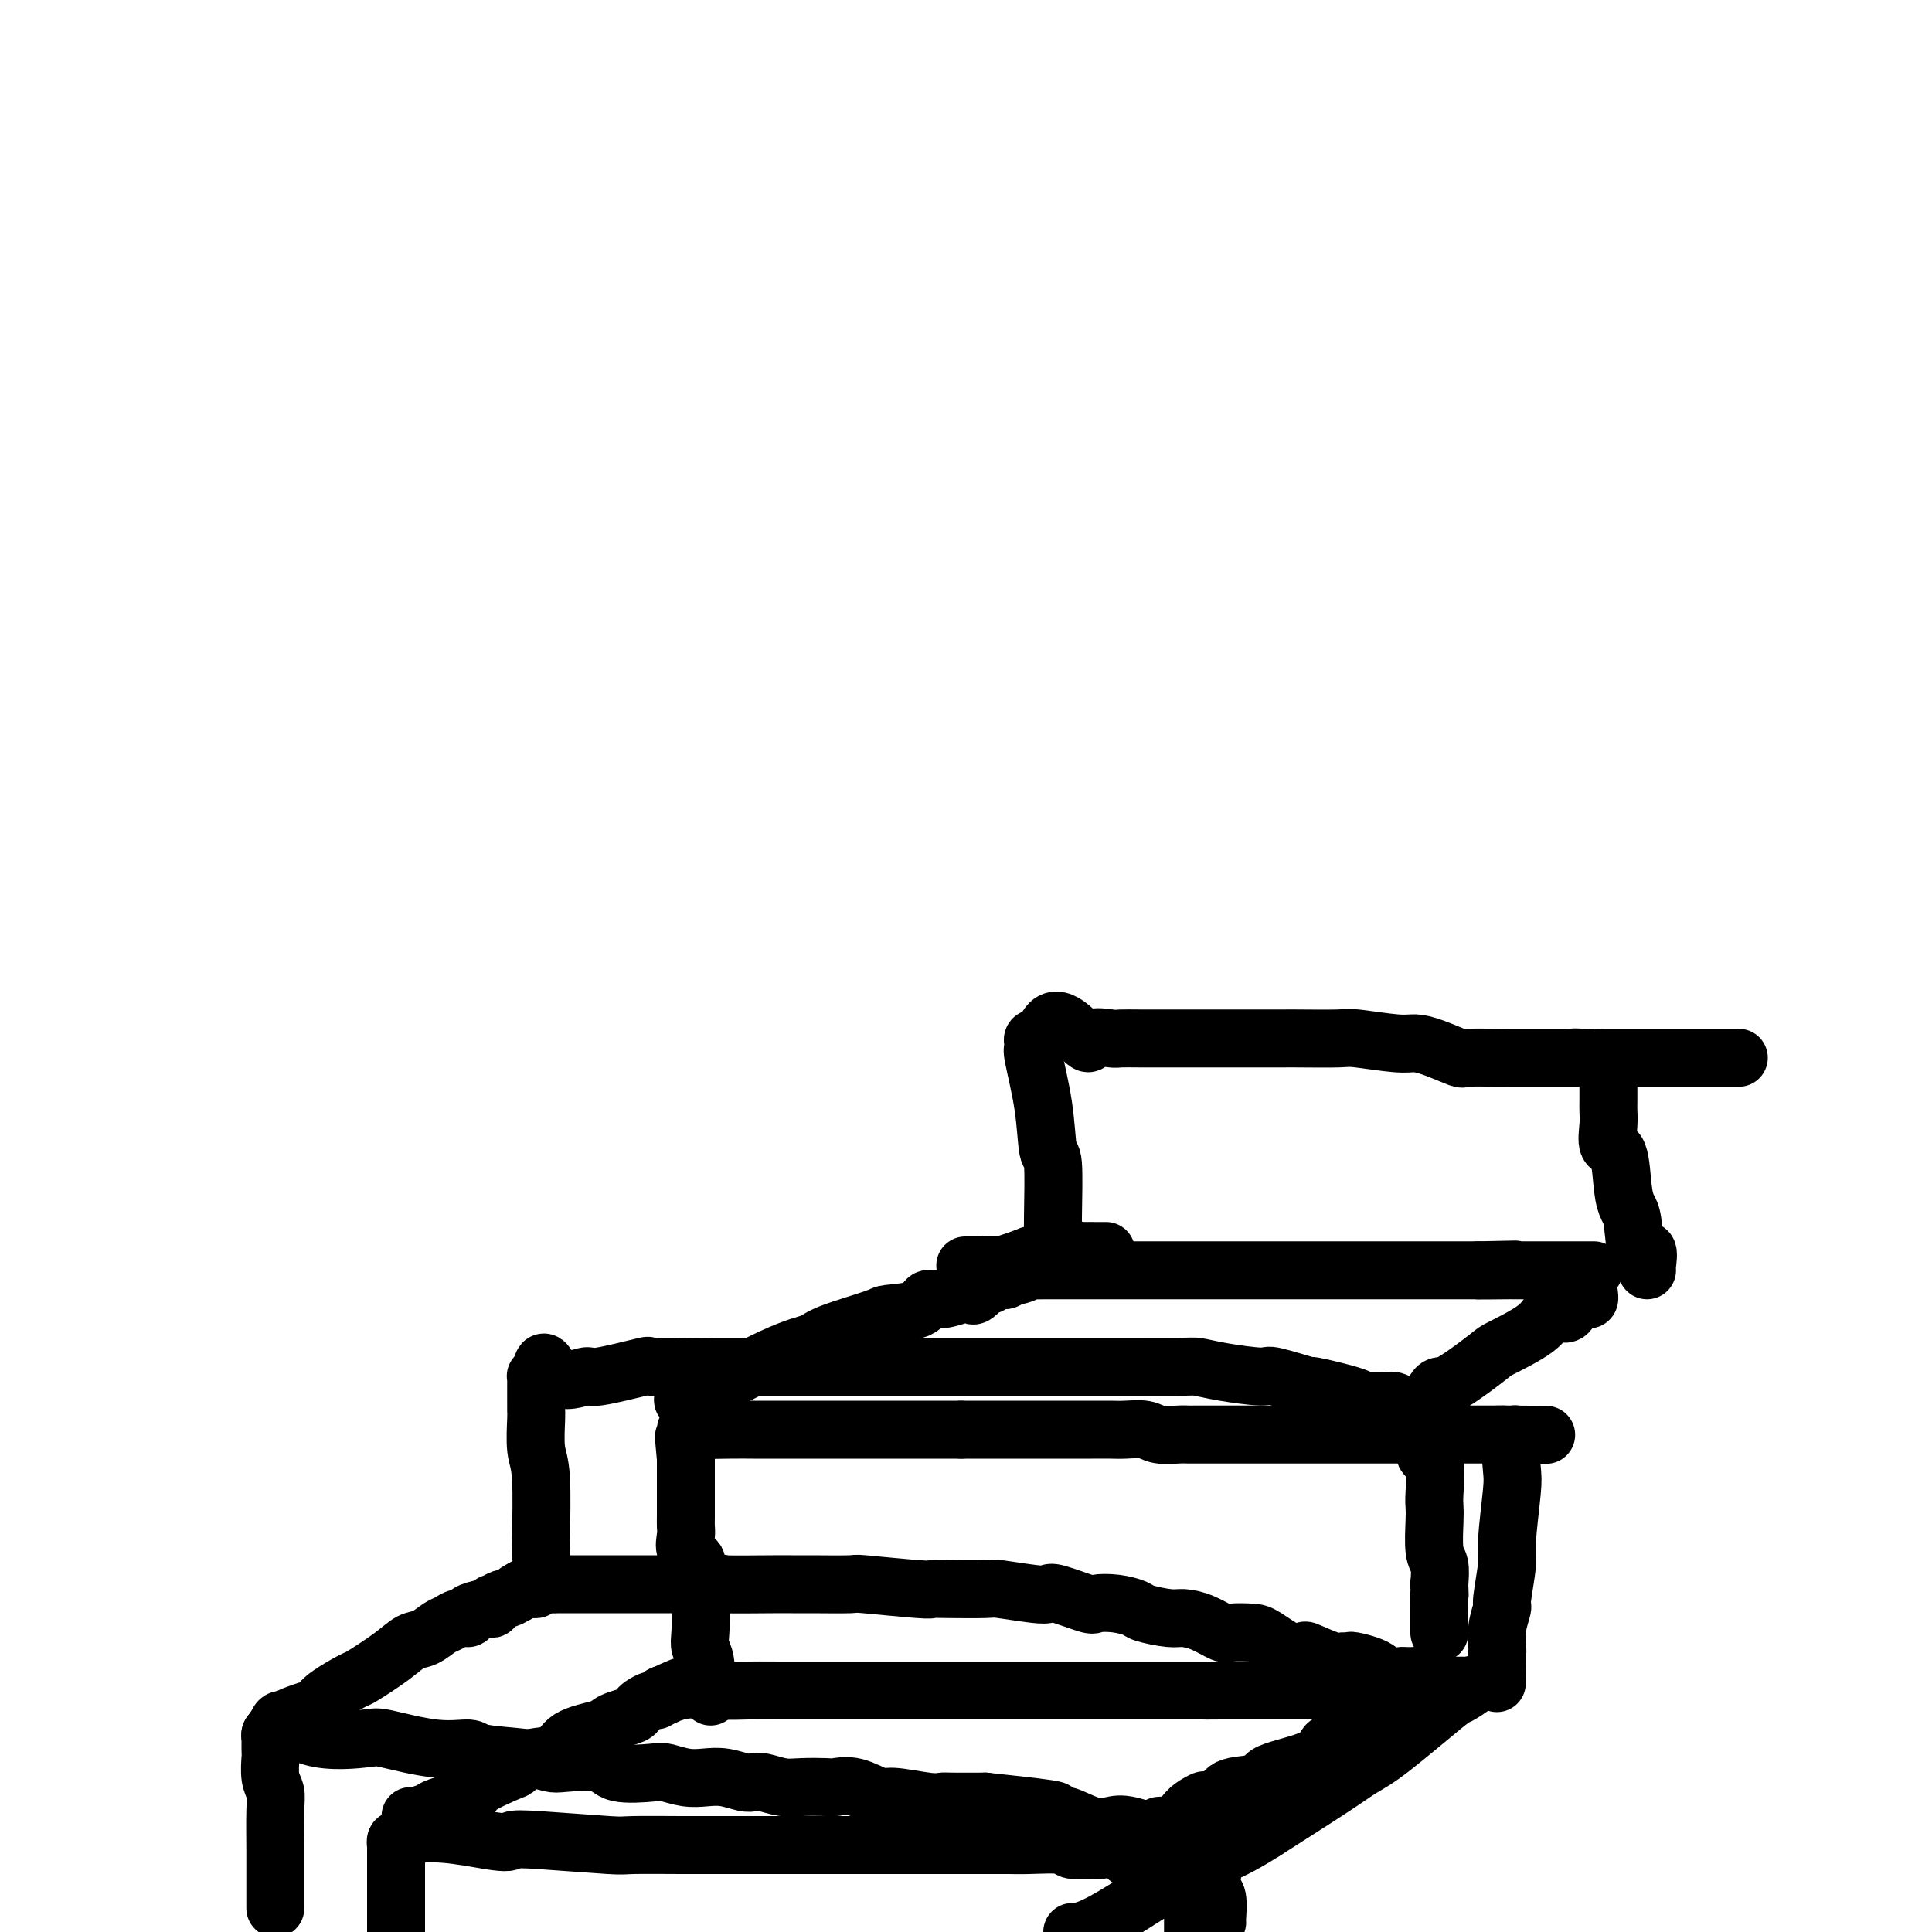 <svg viewBox='0 0 400 400' version='1.1' xmlns='http://www.w3.org/2000/svg' xmlns:xlink='http://www.w3.org/1999/xlink'><g fill='none' stroke='#000000' stroke-width='12' stroke-linecap='round' stroke-linejoin='round'><path d='M57,395c0.000,0.089 0.000,0.177 0,0c-0.000,-0.177 -0.000,-0.620 0,-2c0.000,-1.380 0.001,-3.696 0,-5c-0.001,-1.304 -0.004,-1.597 0,-2c0.004,-0.403 0.015,-0.917 0,-3c-0.015,-2.083 -0.057,-5.735 0,-8c0.057,-2.265 0.211,-3.145 0,-4c-0.211,-0.855 -0.789,-1.687 -1,-3c-0.211,-1.313 -0.056,-3.107 0,-4c0.056,-0.893 0.014,-0.884 0,-1c-0.014,-0.116 -0.001,-0.357 0,-1c0.001,-0.643 -0.010,-1.688 0,-2c0.010,-0.312 0.041,0.108 0,0c-0.041,-0.108 -0.155,-0.745 0,-1c0.155,-0.255 0.577,-0.127 1,0'/><path d='M57,359c0.676,-5.639 2.367,-1.736 6,0c3.633,1.736 9.208,1.305 12,1c2.792,-0.305 2.802,-0.485 5,0c2.198,0.485 6.585,1.636 10,2c3.415,0.364 5.858,-0.060 7,0c1.142,0.060 0.981,0.602 3,1c2.019,0.398 6.216,0.650 9,1c2.784,0.350 4.154,0.798 5,1c0.846,0.202 1.170,0.158 3,0c1.830,-0.158 5.168,-0.431 7,0c1.832,0.431 2.159,1.566 4,2c1.841,0.434 5.194,0.168 7,0c1.806,-0.168 2.063,-0.237 3,0c0.937,0.237 2.555,0.782 4,1c1.445,0.218 2.717,0.110 4,0c1.283,-0.110 2.577,-0.222 4,0c1.423,0.222 2.976,0.777 4,1c1.024,0.223 1.518,0.112 2,0c0.482,-0.112 0.953,-0.226 2,0c1.047,0.226 2.669,0.790 4,1c1.331,0.210 2.370,0.064 4,0c1.630,-0.064 3.849,-0.046 5,0c1.151,0.046 1.232,0.121 2,0c0.768,-0.121 2.223,-0.439 4,0c1.777,0.439 3.876,1.634 5,2c1.124,0.366 1.274,-0.098 3,0c1.726,0.098 5.030,0.758 7,1c1.970,0.242 2.607,0.065 3,0c0.393,-0.065 0.541,-0.019 2,0c1.459,0.019 4.230,0.009 7,0'/><path d='M204,373c24.297,2.550 11.538,1.924 8,2c-3.538,0.076 2.143,0.856 5,1c2.857,0.144 2.891,-0.346 4,0c1.109,0.346 3.295,1.527 5,2c1.705,0.473 2.930,0.236 4,0c1.070,-0.236 1.985,-0.471 4,0c2.015,0.471 5.130,1.647 6,2c0.870,0.353 -0.506,-0.116 0,0c0.506,0.116 2.892,0.816 4,1c1.108,0.184 0.936,-0.148 1,0c0.064,0.148 0.364,0.775 1,1c0.636,0.225 1.607,0.048 2,0c0.393,-0.048 0.210,0.032 0,0c-0.210,-0.032 -0.445,-0.177 0,0c0.445,0.177 1.569,0.675 2,1c0.431,0.325 0.167,0.476 0,1c-0.167,0.524 -0.237,1.423 0,2c0.237,0.577 0.782,0.834 1,1c0.218,0.166 0.111,0.241 0,1c-0.111,0.759 -0.226,2.203 0,3c0.226,0.797 0.793,0.945 1,2c0.207,1.055 0.056,3.015 0,4c-0.056,0.985 -0.016,0.996 0,1c0.016,0.004 0.008,0.002 0,0'/><path d='M56,359c0.757,-1.062 1.513,-2.124 3,-3c1.487,-0.876 3.703,-1.566 5,-2c1.297,-0.434 1.673,-0.612 2,-1c0.327,-0.388 0.604,-0.987 2,-2c1.396,-1.013 3.910,-2.441 5,-3c1.090,-0.559 0.757,-0.248 2,-1c1.243,-0.752 4.062,-2.568 6,-4c1.938,-1.432 2.994,-2.479 4,-3c1.006,-0.521 1.963,-0.517 3,-1c1.037,-0.483 2.156,-1.453 3,-2c0.844,-0.547 1.414,-0.672 2,-1c0.586,-0.328 1.189,-0.859 2,-1c0.811,-0.141 1.829,0.107 2,0c0.171,-0.107 -0.504,-0.569 0,-1c0.504,-0.431 2.186,-0.833 3,-1c0.814,-0.167 0.761,-0.101 1,0c0.239,0.101 0.770,0.238 1,0c0.230,-0.238 0.158,-0.851 0,-1c-0.158,-0.149 -0.403,0.166 0,0c0.403,-0.166 1.455,-0.814 2,-1c0.545,-0.186 0.584,0.090 1,0c0.416,-0.090 1.208,-0.545 2,-1'/><path d='M107,330c8.091,-4.708 2.819,-1.980 1,-1c-1.819,0.980 -0.185,0.210 1,0c1.185,-0.210 1.919,0.140 2,0c0.081,-0.140 -0.492,-0.770 0,-1c0.492,-0.230 2.050,-0.062 3,0c0.950,0.062 1.292,0.017 1,0c-0.292,-0.017 -1.220,-0.004 0,0c1.220,0.004 4.587,0.001 6,0c1.413,-0.001 0.874,-0.000 3,0c2.126,0.000 6.919,0.000 9,0c2.081,-0.000 1.452,-0.000 3,0c1.548,0.000 5.274,0.000 9,0'/><path d='M145,328c6.461,-0.309 3.614,-0.083 5,0c1.386,0.083 7.006,0.021 10,0c2.994,-0.021 3.363,-0.002 4,0c0.637,0.002 1.543,-0.014 4,0c2.457,0.014 6.466,0.056 8,0c1.534,-0.056 0.594,-0.211 3,0c2.406,0.211 8.159,0.788 11,1c2.841,0.212 2.771,0.061 3,0c0.229,-0.061 0.758,-0.030 3,0c2.242,0.030 6.196,0.059 8,0c1.804,-0.059 1.457,-0.204 3,0c1.543,0.204 4.974,0.759 7,1c2.026,0.241 2.645,0.169 3,0c0.355,-0.169 0.445,-0.435 2,0c1.555,0.435 4.574,1.569 6,2c1.426,0.431 1.260,0.158 2,0c0.740,-0.158 2.385,-0.200 4,0c1.615,0.200 3.201,0.644 4,1c0.799,0.356 0.813,0.625 2,1c1.187,0.375 3.548,0.857 5,1c1.452,0.143 1.996,-0.053 3,0c1.004,0.053 2.469,0.355 4,1c1.531,0.645 3.130,1.634 4,2c0.870,0.366 1.011,0.109 2,0c0.989,-0.109 2.824,-0.070 4,0c1.176,0.070 1.691,0.170 3,1c1.309,0.830 3.412,2.391 5,3c1.588,0.609 2.663,0.266 3,0c0.337,-0.266 -0.063,-0.456 1,0c1.063,0.456 3.589,1.559 5,2c1.411,0.441 1.705,0.221 2,0'/><path d='M278,344c9.683,2.138 3.391,0.482 2,0c-1.391,-0.482 2.118,0.211 4,1c1.882,0.789 2.136,1.676 3,2c0.864,0.324 2.340,0.086 3,0c0.660,-0.086 0.506,-0.020 1,0c0.494,0.020 1.635,-0.006 2,0c0.365,0.006 -0.046,0.043 0,0c0.046,-0.043 0.548,-0.166 1,0c0.452,0.166 0.853,0.622 1,1c0.147,0.378 0.039,0.677 0,1c-0.039,0.323 -0.009,0.668 0,1c0.009,0.332 -0.004,0.649 0,1c0.004,0.351 0.026,0.736 0,1c-0.026,0.264 -0.098,0.408 -1,1c-0.902,0.592 -2.633,1.631 -4,2c-1.367,0.369 -2.372,0.066 -4,1c-1.628,0.934 -3.881,3.105 -6,4c-2.119,0.895 -4.106,0.515 -5,1c-0.894,0.485 -0.697,1.835 -3,3c-2.303,1.165 -7.106,2.144 -9,3c-1.894,0.856 -0.879,1.590 -2,2c-1.121,0.410 -4.379,0.495 -6,1c-1.621,0.505 -1.606,1.430 -2,2c-0.394,0.570 -1.197,0.785 -2,1'/><path d='M251,373c-7.167,3.217 -3.085,0.761 -2,0c1.085,-0.761 -0.826,0.174 -2,1c-1.174,0.826 -1.611,1.542 -2,2c-0.389,0.458 -0.731,0.659 -1,1c-0.269,0.341 -0.464,0.823 -1,1c-0.536,0.177 -1.414,0.048 -2,0c-0.586,-0.048 -0.882,-0.014 -1,0c-0.118,0.014 -0.059,0.007 0,0'/><path d='M112,322c0.008,-0.946 0.016,-1.893 0,-2c-0.016,-0.107 -0.057,0.624 0,-2c0.057,-2.624 0.211,-8.604 0,-12c-0.211,-3.396 -0.789,-4.209 -1,-6c-0.211,-1.791 -0.057,-4.560 0,-6c0.057,-1.440 0.015,-1.551 0,-2c-0.015,-0.449 -0.004,-1.234 0,-2c0.004,-0.766 0.000,-1.512 0,-2c-0.000,-0.488 0.003,-0.719 0,-1c-0.003,-0.281 -0.011,-0.611 0,-1c0.011,-0.389 0.041,-0.835 0,-1c-0.041,-0.165 -0.155,-0.047 0,0c0.155,0.047 0.577,0.024 1,0'/><path d='M112,285c0.325,-5.715 1.138,-1.503 3,0c1.862,1.503 4.773,0.298 6,0c1.227,-0.298 0.769,0.313 3,0c2.231,-0.313 7.152,-1.548 9,-2c1.848,-0.452 0.623,-0.121 2,0c1.377,0.121 5.358,0.032 8,0c2.642,-0.032 3.947,-0.009 5,0c1.053,0.009 1.854,0.002 5,0c3.146,-0.002 8.636,-0.001 11,0c2.364,0.001 1.600,0.000 4,0c2.400,-0.000 7.963,-0.000 11,0c3.037,0.000 3.548,0.000 5,0c1.452,-0.000 3.844,-0.000 7,0c3.156,0.000 7.075,-0.000 9,0c1.925,0.000 1.855,0.000 4,0c2.145,-0.000 6.504,-0.000 9,0c2.496,0.000 3.130,0.000 4,0c0.870,-0.000 1.975,-0.001 5,0c3.025,0.001 7.970,0.003 10,0c2.030,-0.003 1.144,-0.010 3,0c1.856,0.010 6.455,0.039 9,0c2.545,-0.039 3.035,-0.146 4,0c0.965,0.146 2.405,0.545 5,1c2.595,0.455 6.346,0.966 8,1c1.654,0.034 1.212,-0.408 3,0c1.788,0.408 5.808,1.664 7,2c1.192,0.336 -0.443,-0.250 1,0c1.443,0.250 5.966,1.337 8,2c2.034,0.663 1.581,0.904 2,1c0.419,0.096 1.709,0.048 3,0'/><path d='M285,290c6.291,0.957 3.518,-0.150 3,0c-0.518,0.150 1.220,1.559 2,2c0.780,0.441 0.603,-0.084 1,0c0.397,0.084 1.368,0.777 2,1c0.632,0.223 0.926,-0.025 1,0c0.074,0.025 -0.071,0.324 0,2c0.071,1.676 0.359,4.728 1,6c0.641,1.272 1.635,0.764 2,2c0.365,1.236 0.102,4.216 0,6c-0.102,1.784 -0.041,2.370 0,3c0.041,0.630 0.063,1.303 0,3c-0.063,1.697 -0.209,4.418 0,6c0.209,1.582 0.774,2.023 1,3c0.226,0.977 0.113,2.488 0,4'/><path d='M298,328c0.155,4.224 0.041,2.283 0,2c-0.041,-0.283 -0.011,1.091 0,2c0.011,0.909 0.003,1.354 0,2c-0.003,0.646 -0.001,1.494 0,2c0.001,0.506 0.000,0.672 0,1c-0.000,0.328 -0.000,0.819 0,1c0.000,0.181 0.000,0.052 0,0c-0.000,-0.052 -0.000,-0.026 0,0'/><path d='M297,290c0.020,-0.342 0.041,-0.684 0,-1c-0.041,-0.316 -0.143,-0.607 0,-1c0.143,-0.393 0.532,-0.888 1,-1c0.468,-0.112 1.016,0.158 3,-1c1.984,-1.158 5.404,-3.745 7,-5c1.596,-1.255 1.370,-1.176 3,-2c1.630,-0.824 5.118,-2.549 7,-4c1.882,-1.451 2.157,-2.627 3,-3c0.843,-0.373 2.254,0.059 3,0c0.746,-0.059 0.827,-0.608 1,-1c0.173,-0.392 0.439,-0.627 1,-1c0.561,-0.373 1.419,-0.883 2,-1c0.581,-0.117 0.887,0.161 1,0c0.113,-0.161 0.032,-0.760 0,-1c-0.032,-0.240 -0.016,-0.120 0,0'/><path d='M82,383c0.000,0.815 0.000,1.629 0,2c0.000,0.371 0.000,0.297 0,1c-0.000,0.703 0.000,2.183 0,3c0.000,0.817 0.000,0.972 0,2c0.000,1.028 0.000,2.931 0,4c0.000,1.069 -0.000,1.306 0,2c0.000,0.694 0.000,1.847 0,3'/><path d='M82,399c0.000,0.281 0.000,0.562 0,0c-0.000,-0.562 -0.000,-1.967 0,-3c0.000,-1.033 0.000,-1.695 0,-2c-0.000,-0.305 -0.000,-0.253 0,-1c0.000,-0.747 0.000,-2.294 0,-3c-0.000,-0.706 -0.000,-0.570 0,-1c0.000,-0.430 0.000,-1.424 0,-2c-0.000,-0.576 -0.000,-0.733 0,-1c0.000,-0.267 0.000,-0.645 0,-1c-0.000,-0.355 -0.001,-0.687 0,-1c0.001,-0.313 0.003,-0.606 0,-1c-0.003,-0.394 -0.011,-0.889 0,-1c0.011,-0.111 0.041,0.162 0,0c-0.041,-0.162 -0.155,-0.761 0,-1c0.155,-0.239 0.577,-0.120 1,0'/><path d='M83,381c3.968,-2.789 13.388,-0.761 18,0c4.612,0.761 4.418,0.257 5,0c0.582,-0.257 1.942,-0.265 6,0c4.058,0.265 10.813,0.803 14,1c3.187,0.197 2.805,0.053 5,0c2.195,-0.053 6.966,-0.014 10,0c3.034,0.014 4.331,0.004 6,0c1.669,-0.004 3.711,-0.001 7,0c3.289,0.001 7.827,0.000 10,0c2.173,-0.000 1.982,-0.000 4,0c2.018,0.000 6.247,0.000 9,0c2.753,-0.000 4.031,0.000 5,0c0.969,-0.000 1.628,-0.000 4,0c2.372,0.000 6.458,0.000 9,0c2.542,-0.000 3.540,-0.001 5,0c1.460,0.001 3.381,0.004 5,0c1.619,-0.004 2.936,-0.015 4,0c1.064,0.015 1.877,0.057 4,0c2.123,-0.057 5.558,-0.214 7,0c1.442,0.214 0.890,0.797 2,1c1.110,0.203 3.881,0.026 5,0c1.119,-0.026 0.586,0.098 1,0c0.414,-0.098 1.774,-0.419 3,0c1.226,0.419 2.317,1.576 3,2c0.683,0.424 0.956,0.114 1,0c0.044,-0.114 -0.142,-0.031 0,0c0.142,0.031 0.612,0.009 1,0c0.388,-0.009 0.694,-0.004 1,0'/><path d='M237,385c2.806,0.403 1.320,-0.088 1,0c-0.320,0.088 0.527,0.756 1,1c0.473,0.244 0.573,0.066 1,0c0.427,-0.066 1.180,-0.018 2,0c0.820,0.018 1.708,0.008 2,0c0.292,-0.008 -0.013,-0.013 0,0c0.013,0.013 0.343,0.044 1,0c0.657,-0.044 1.640,-0.162 2,0c0.360,0.162 0.096,0.605 0,1c-0.096,0.395 -0.026,0.744 0,1c0.026,0.256 0.007,0.421 0,1c-0.007,0.579 -0.002,1.574 0,2c0.002,0.426 0.000,0.285 0,1c-0.000,0.715 -0.000,2.285 0,3c0.000,0.715 0.000,0.573 0,1c-0.000,0.427 -0.000,1.423 0,2c0.000,0.577 0.000,0.736 0,1c-0.000,0.264 -0.000,0.632 0,1'/><path d='M85,376c0.096,0.096 0.192,0.193 1,0c0.808,-0.193 2.329,-0.675 3,-1c0.671,-0.325 0.493,-0.491 2,-1c1.507,-0.509 4.698,-1.359 6,-2c1.302,-0.641 0.716,-1.073 2,-2c1.284,-0.927 4.437,-2.349 6,-3c1.563,-0.651 1.536,-0.531 2,-1c0.464,-0.469 1.419,-1.526 3,-2c1.581,-0.474 3.787,-0.365 5,-1c1.213,-0.635 1.432,-2.016 3,-3c1.568,-0.984 4.486,-1.573 6,-2c1.514,-0.427 1.623,-0.691 2,-1c0.377,-0.309 1.022,-0.661 2,-1c0.978,-0.339 2.289,-0.664 3,-1c0.711,-0.336 0.821,-0.682 1,-1c0.179,-0.318 0.426,-0.607 1,-1c0.574,-0.393 1.473,-0.889 2,-1c0.527,-0.111 0.680,0.162 1,0c0.320,-0.162 0.806,-0.761 1,-1c0.194,-0.239 0.097,-0.120 0,0'/><path d='M137,351c8.196,-3.807 2.686,-0.824 1,0c-1.686,0.824 0.453,-0.511 3,-1c2.547,-0.489 5.501,-0.131 8,0c2.499,0.131 4.544,0.035 6,0c1.456,-0.035 2.325,-0.009 7,0c4.675,0.009 13.157,0.003 18,0c4.843,-0.003 6.048,-0.001 9,0c2.952,0.001 7.651,0.000 11,0c3.349,-0.000 5.348,-0.000 7,0c1.652,0.000 2.958,0.000 6,0c3.042,-0.000 7.820,-0.000 10,0c2.180,0.000 1.761,0.000 3,0c1.239,-0.000 4.134,-0.000 6,0c1.866,0.000 2.703,0.000 3,0c0.297,-0.000 0.055,-0.000 1,0c0.945,0.000 3.076,0.000 4,0c0.924,-0.000 0.642,-0.000 1,0c0.358,0.000 1.357,0.000 2,0c0.643,-0.000 0.930,-0.000 1,0c0.070,0.000 -0.078,0.000 0,0c0.078,-0.000 0.382,-0.000 1,0c0.618,0.000 1.551,0.000 2,0c0.449,-0.000 0.414,-0.000 1,0c0.586,0.000 1.793,0.000 3,0'/><path d='M251,350c17.878,-0.155 5.572,-0.041 1,0c-4.572,0.041 -1.411,0.011 1,0c2.411,-0.011 4.070,-0.003 5,0c0.930,0.003 1.129,0.001 2,0c0.871,-0.001 2.413,0.001 4,0c1.587,-0.001 3.218,-0.004 4,0c0.782,0.004 0.714,0.015 2,0c1.286,-0.015 3.926,-0.057 5,0c1.074,0.057 0.581,0.211 2,0c1.419,-0.211 4.749,-0.789 6,-1c1.251,-0.211 0.423,-0.057 2,0c1.577,0.057 5.561,0.015 8,0c2.439,-0.015 3.335,-0.003 4,0c0.665,0.003 1.099,-0.001 2,0c0.901,0.001 2.269,0.008 3,0c0.731,-0.008 0.825,-0.031 1,0c0.175,0.031 0.431,0.116 1,0c0.569,-0.116 1.451,-0.432 1,0c-0.451,0.432 -2.234,1.612 -3,2c-0.766,0.388 -0.515,-0.018 -3,2c-2.485,2.018 -7.707,6.458 -11,9c-3.293,2.542 -4.656,3.184 -6,4c-1.344,0.816 -2.670,1.804 -6,4c-3.330,2.196 -8.665,5.598 -14,9'/><path d='M262,379c-8.845,5.607 -9.458,4.625 -14,7c-4.542,2.375 -13.012,8.107 -18,11c-4.988,2.893 -6.494,2.946 -8,3'/><path d='M147,351c0.111,0.223 0.222,0.446 0,0c-0.222,-0.446 -0.778,-1.561 -1,-2c-0.222,-0.439 -0.111,-0.201 0,-1c0.111,-0.799 0.222,-2.635 0,-4c-0.222,-1.365 -0.778,-2.260 -1,-3c-0.222,-0.740 -0.110,-1.325 0,-3c0.110,-1.675 0.218,-4.440 0,-6c-0.218,-1.560 -0.762,-1.916 -1,-3c-0.238,-1.084 -0.169,-2.895 0,-4c0.169,-1.105 0.438,-1.503 0,-2c-0.438,-0.497 -1.581,-1.094 -2,-2c-0.419,-0.906 -0.112,-2.121 0,-3c0.112,-0.879 0.030,-1.423 0,-2c-0.030,-0.577 -0.008,-1.187 0,-2c0.008,-0.813 0.002,-1.830 0,-2c-0.002,-0.170 -0.001,0.505 0,0c0.001,-0.505 0.000,-2.191 0,-3c-0.000,-0.809 -0.000,-0.742 0,-1c0.000,-0.258 0.000,-0.843 0,-1c-0.000,-0.157 -0.000,0.113 0,0c0.000,-0.113 0.000,-0.608 0,-1c-0.000,-0.392 -0.000,-0.683 0,-1c0.000,-0.317 0.000,-0.662 0,-1c-0.000,-0.338 -0.000,-0.668 0,-1c0.000,-0.332 0.000,-0.666 0,-1'/><path d='M142,302c-0.774,-7.991 -0.208,-3.469 0,-2c0.208,1.469 0.057,-0.114 0,-1c-0.057,-0.886 -0.021,-1.075 0,-1c0.021,0.075 0.028,0.412 0,0c-0.028,-0.412 -0.092,-1.575 0,-2c0.092,-0.425 0.338,-0.114 2,0c1.662,0.114 4.739,0.031 7,0c2.261,-0.031 3.706,-0.008 5,0c1.294,0.008 2.438,0.002 5,0c2.562,-0.002 6.543,-0.001 10,0c3.457,0.001 6.391,0.000 10,0c3.609,-0.000 7.895,-0.000 10,0c2.105,0.000 2.030,0.000 3,0c0.970,-0.000 2.985,-0.000 5,0'/><path d='M199,296c9.509,0.000 4.781,0.000 4,0c-0.781,-0.000 2.385,-0.000 5,0c2.615,0.000 4.680,0.000 6,0c1.320,-0.000 1.894,-0.001 4,0c2.106,0.001 5.745,0.004 8,0c2.255,-0.004 3.125,-0.015 4,0c0.875,0.015 1.754,0.057 3,0c1.246,-0.057 2.858,-0.211 4,0c1.142,0.211 1.813,0.789 3,1c1.187,0.211 2.889,0.057 4,0c1.111,-0.057 1.630,-0.015 2,0c0.370,0.015 0.591,0.004 2,0c1.409,-0.004 4.006,-0.001 5,0c0.994,0.001 0.386,0.000 1,0c0.614,-0.000 2.450,-0.000 4,0c1.550,0.000 2.814,0.000 4,0c1.186,-0.000 2.295,-0.000 4,0c1.705,0.000 4.006,0.000 5,0c0.994,-0.000 0.680,-0.000 2,0c1.320,0.000 4.273,0.000 6,0c1.727,-0.000 2.227,-0.000 3,0c0.773,0.000 1.820,0.000 4,0c2.180,-0.000 5.495,-0.000 7,0c1.505,0.000 1.201,0.000 2,0c0.799,-0.000 2.702,-0.000 4,0c1.298,0.000 1.991,0.000 3,0c1.009,-0.000 2.334,-0.000 3,0c0.666,0.000 0.673,0.000 1,0c0.327,-0.000 0.973,-0.000 2,0c1.027,0.000 2.436,0.000 3,0c0.564,-0.000 0.282,-0.000 0,0'/><path d='M311,297c17.493,0.148 5.224,0.017 1,0c-4.224,-0.017 -0.404,0.079 1,0c1.404,-0.079 0.391,-0.332 0,1c-0.391,1.332 -0.161,4.249 0,6c0.161,1.751 0.255,2.337 0,5c-0.255,2.663 -0.857,7.404 -1,10c-0.143,2.596 0.172,3.045 0,5c-0.172,1.955 -0.831,5.414 -1,7c-0.169,1.586 0.151,1.300 0,2c-0.151,0.700 -0.772,2.387 -1,4c-0.228,1.613 -0.061,3.153 0,4c0.061,0.847 0.016,1.000 0,1c-0.016,-0.000 -0.004,-0.154 0,0c0.004,0.154 0.001,0.615 0,1c-0.001,0.385 -0.001,0.692 0,1'/><path d='M310,344c-0.167,7.833 -0.083,3.917 0,0'/><path d='M142,289c-0.738,0.825 -1.475,1.650 2,0c3.475,-1.650 11.164,-5.776 16,-8c4.836,-2.224 6.820,-2.545 8,-3c1.180,-0.455 1.558,-1.044 4,-2c2.442,-0.956 6.949,-2.280 9,-3c2.051,-0.720 1.645,-0.838 3,-1c1.355,-0.162 4.472,-0.370 6,-1c1.528,-0.630 1.469,-1.684 2,-2c0.531,-0.316 1.653,0.104 3,0c1.347,-0.104 2.920,-0.732 4,-1c1.080,-0.268 1.666,-0.176 2,0c0.334,0.176 0.417,0.436 1,0c0.583,-0.436 1.666,-1.567 2,-2c0.334,-0.433 -0.082,-0.169 0,0c0.082,0.169 0.661,0.241 1,0c0.339,-0.241 0.437,-0.796 1,-1c0.563,-0.204 1.589,-0.058 2,0c0.411,0.058 0.205,0.029 0,0'/><path d='M208,265c10.346,-3.956 3.210,-1.845 1,-1c-2.210,0.845 0.507,0.422 2,0c1.493,-0.422 1.763,-0.845 2,-1c0.237,-0.155 0.439,-0.041 1,0c0.561,0.041 1.479,0.011 2,0c0.521,-0.011 0.646,-0.003 2,0c1.354,0.003 3.936,0.001 6,0c2.064,-0.001 3.608,-0.000 5,0c1.392,0.000 2.632,0.000 5,0c2.368,-0.000 5.864,-0.000 8,0c2.136,0.000 2.912,0.000 5,0c2.088,-0.000 5.488,-0.000 8,0c2.512,0.000 4.137,0.000 5,0c0.863,-0.000 0.966,-0.000 3,0c2.034,0.000 6.000,0.000 8,0c2.000,-0.000 2.035,-0.000 3,0c0.965,0.000 2.860,0.000 4,0c1.140,-0.000 1.526,-0.000 2,0c0.474,0.000 1.037,0.000 2,0c0.963,-0.000 2.325,-0.000 3,0c0.675,0.000 0.664,0.000 1,0c0.336,-0.000 1.019,-0.000 2,0c0.981,0.000 2.261,0.000 3,0c0.739,-0.000 0.935,-0.000 2,0c1.065,0.000 2.997,0.000 4,0c1.003,-0.000 1.078,0.000 2,0c0.922,0.000 2.692,0.000 4,0c1.308,0.000 2.154,0.000 3,0'/><path d='M306,263c15.084,-0.309 3.792,-0.083 1,0c-2.792,0.083 2.914,0.022 5,0c2.086,-0.022 0.551,-0.006 1,0c0.449,0.006 2.884,0.002 4,0c1.116,-0.002 0.915,-0.000 1,0c0.085,0.000 0.457,0.000 1,0c0.543,-0.000 1.259,-0.000 2,0c0.741,0.000 1.508,0.000 2,0c0.492,-0.000 0.709,-0.000 1,0c0.291,0.000 0.655,0.000 1,0c0.345,-0.000 0.671,-0.000 1,0c0.329,0.000 0.663,0.000 1,0c0.337,-0.000 0.678,-0.000 1,0c0.322,0.000 0.625,0.000 1,0c0.375,-0.000 0.821,-0.000 1,0c0.179,0.000 0.089,0.000 0,0'/><path d='M229,259c-0.390,-0.001 -0.780,-0.001 -1,0c-0.220,0.001 -0.272,0.005 -1,0c-0.728,-0.005 -2.134,-0.017 -3,0c-0.866,0.017 -1.194,0.065 -1,0c0.194,-0.065 0.909,-0.242 -1,0c-1.909,0.242 -6.442,0.902 -8,1c-1.558,0.098 -0.141,-0.366 -1,0c-0.859,0.366 -3.996,1.562 -6,2c-2.004,0.438 -2.876,0.117 -3,0c-0.124,-0.117 0.501,-0.031 0,0c-0.501,0.031 -2.129,0.008 -3,0c-0.871,-0.008 -0.987,-0.002 -1,0c-0.013,0.002 0.077,0.001 0,0c-0.077,-0.001 -0.320,-0.000 0,0c0.320,0.000 1.203,0.000 2,0c0.797,-0.000 1.506,-0.000 2,0c0.494,0.000 0.772,0.000 1,0c0.228,-0.000 0.408,-0.000 1,0c0.592,0.000 1.598,0.000 2,0c0.402,-0.000 0.201,-0.000 0,0'/><path d='M218,262c-0.027,-3.019 -0.053,-6.039 0,-10c0.053,-3.961 0.186,-8.865 0,-11c-0.186,-2.135 -0.690,-1.503 -1,-3c-0.310,-1.497 -0.424,-5.123 -1,-9c-0.576,-3.877 -1.613,-8.006 -2,-10c-0.387,-1.994 -0.124,-1.854 0,-2c0.124,-0.146 0.110,-0.578 0,-1c-0.110,-0.422 -0.317,-0.835 0,-1c0.317,-0.165 1.159,-0.083 2,0'/><path d='M216,215c1.441,-7.271 6.044,-1.948 8,0c1.956,1.948 1.265,0.522 2,0c0.735,-0.522 2.895,-0.140 4,0c1.105,0.140 1.156,0.037 2,0c0.844,-0.037 2.482,-0.010 4,0c1.518,0.010 2.915,0.003 4,0c1.085,-0.003 1.856,-0.001 4,0c2.144,0.001 5.660,0.000 8,0c2.340,-0.000 3.502,0.000 5,0c1.498,-0.000 3.330,-0.001 5,0c1.670,0.001 3.178,0.004 4,0c0.822,-0.004 0.957,-0.016 3,0c2.043,0.016 5.994,0.059 8,0c2.006,-0.059 2.069,-0.218 4,0c1.931,0.218 5.731,0.815 8,1c2.269,0.185 3.007,-0.041 4,0c0.993,0.041 2.240,0.351 4,1c1.760,0.649 4.032,1.638 5,2c0.968,0.362 0.632,0.097 2,0c1.368,-0.097 4.440,-0.026 6,0c1.560,0.026 1.608,0.007 2,0c0.392,-0.007 1.128,-0.002 2,0c0.872,0.002 1.881,0.000 3,0c1.119,-0.000 2.349,-0.000 3,0c0.651,0.000 0.724,0.000 1,0c0.276,-0.000 0.756,-0.000 1,0c0.244,0.000 0.251,0.000 1,0c0.749,-0.000 2.240,-0.000 3,0c0.760,0.000 0.789,0.000 1,0c0.211,-0.000 0.606,-0.000 1,0'/><path d='M328,219c17.279,0.619 4.477,0.166 0,0c-4.477,-0.166 -0.628,-0.045 1,0c1.628,0.045 1.037,0.013 1,0c-0.037,-0.013 0.482,-0.006 1,0'/><path d='M331,219c2.653,0.000 7.786,-0.000 10,0c2.214,0.000 1.509,0.000 2,0c0.491,-0.000 2.177,0.000 3,0c0.823,0.000 0.783,-0.000 1,0c0.217,0.000 0.692,-0.000 1,0c0.308,0.000 0.451,0.000 1,0c0.549,0.000 1.505,0.000 2,0c0.495,-0.000 0.531,-0.000 1,0c0.469,0.000 1.372,0.000 2,0c0.628,0.000 0.981,-0.000 1,0c0.019,0.000 -0.296,0.000 0,0c0.296,0.000 1.203,0.000 2,0c0.797,0.000 1.484,0.000 2,0c0.516,0.000 0.862,0.000 1,0c0.138,-0.000 0.069,0.000 0,0'/><path d='M341,263c-0.054,-0.039 -0.108,-0.079 0,-1c0.108,-0.921 0.380,-2.724 0,-3c-0.380,-0.276 -1.410,0.976 -2,0c-0.590,-0.976 -0.740,-4.181 -1,-6c-0.260,-1.819 -0.630,-2.251 -1,-3c-0.370,-0.749 -0.740,-1.814 -1,-4c-0.260,-2.186 -0.409,-5.491 -1,-7c-0.591,-1.509 -1.622,-1.220 -2,-2c-0.378,-0.780 -0.101,-2.628 0,-4c0.101,-1.372 0.027,-2.266 0,-3c-0.027,-0.734 -0.007,-1.306 0,-2c0.007,-0.694 0.002,-1.510 0,-2c-0.002,-0.490 -0.001,-0.653 0,-1c0.001,-0.347 0.000,-0.876 0,-1c-0.000,-0.124 -0.000,0.159 0,0c0.000,-0.159 0.000,-0.760 0,-1c-0.000,-0.240 -0.000,-0.120 0,0'/></g>
</svg>